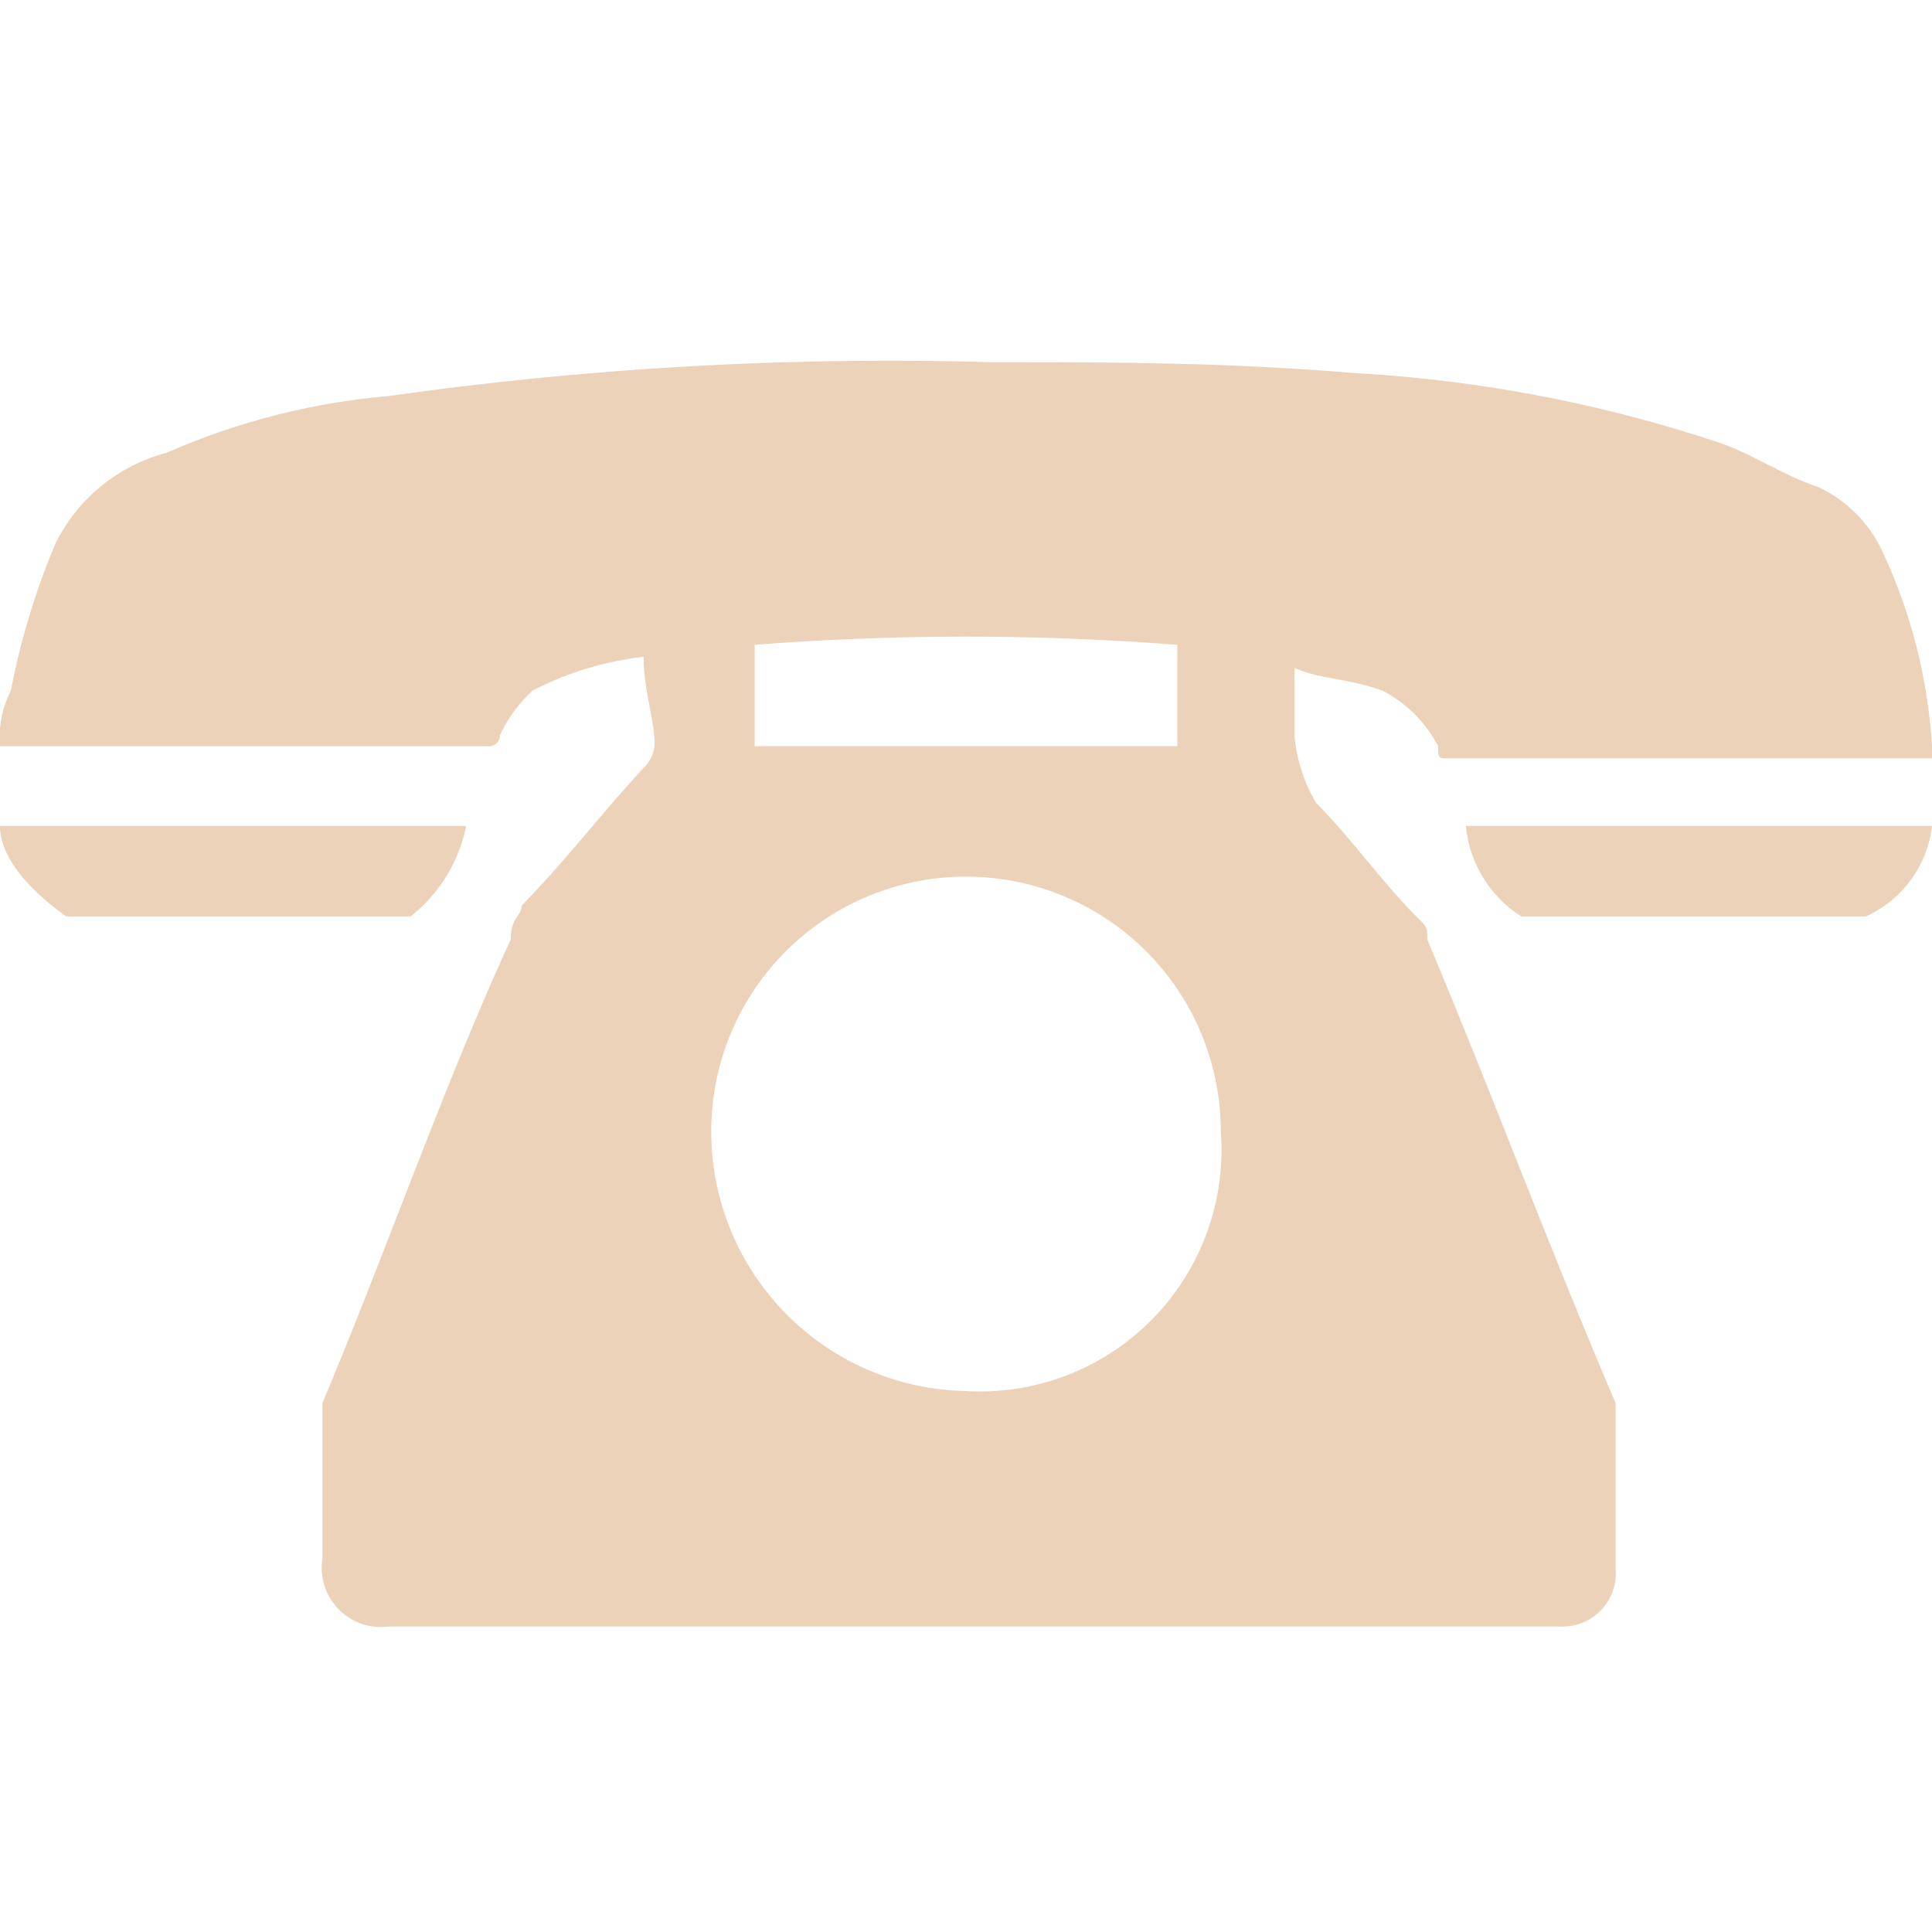 <svg id="Layer_1" data-name="Layer 1" xmlns="http://www.w3.org/2000/svg" viewBox="0 0 16 16"><defs><style>.cls-1{fill:#ecd2b9;}</style></defs><title>telIco</title><path class="cls-1" d="M5.33,5.44a2.61,2.61,0,0,0-.92.28,1.18,1.18,0,0,0-.27.37.09.09,0,0,1-.09.09H0a.85.85,0,0,1,.09-.46A6.1,6.1,0,0,1,.46,4.5a1.43,1.43,0,0,1,.92-.75,5.79,5.79,0,0,1,1.84-.47,29.48,29.48,0,0,1,5-.28c1,0,1.93,0,3,.09a11.56,11.56,0,0,1,3,.57c.28.09.55.28.83.37a1.1,1.1,0,0,1,.55.56A4.44,4.44,0,0,1,16,6.18v.1H12c-.09,0-.09,0-.09-.1a1.08,1.08,0,0,0-.46-.46c-.27-.1-.55-.1-.73-.19v.56a1.32,1.32,0,0,0,.18.56c.28.28.55.66.83.94.09.09.09.09.09.19.55,1.31,1,2.53,1.56,3.84V13a.44.44,0,0,1-.46.47H3.22a.49.49,0,0,1-.55-.56V11.62c.55-1.31,1-2.62,1.56-3.84,0-.19.09-.19.09-.28.37-.38.65-.75,1-1.13a.31.31,0,0,0,.1-.19C5.43,6,5.33,5.72,5.33,5.44Zm4.78,3.93a2.11,2.11,0,1,0-4.22,0A2.15,2.15,0,0,0,8,11.52,2,2,0,0,0,10.11,9.37ZM9.75,6.18V5.34a22.72,22.72,0,0,0-3.5,0v.84Z"/><path class="cls-1" d="M12.14,6.84H16a.94.94,0,0,1-.55.75H12.6A1,1,0,0,1,12.14,6.84Z"/><path class="cls-1" d="M0,6.84H3.86a1.27,1.27,0,0,1-.46.75H.55C.28,7.4,0,7.12,0,6.84Z"/></svg>